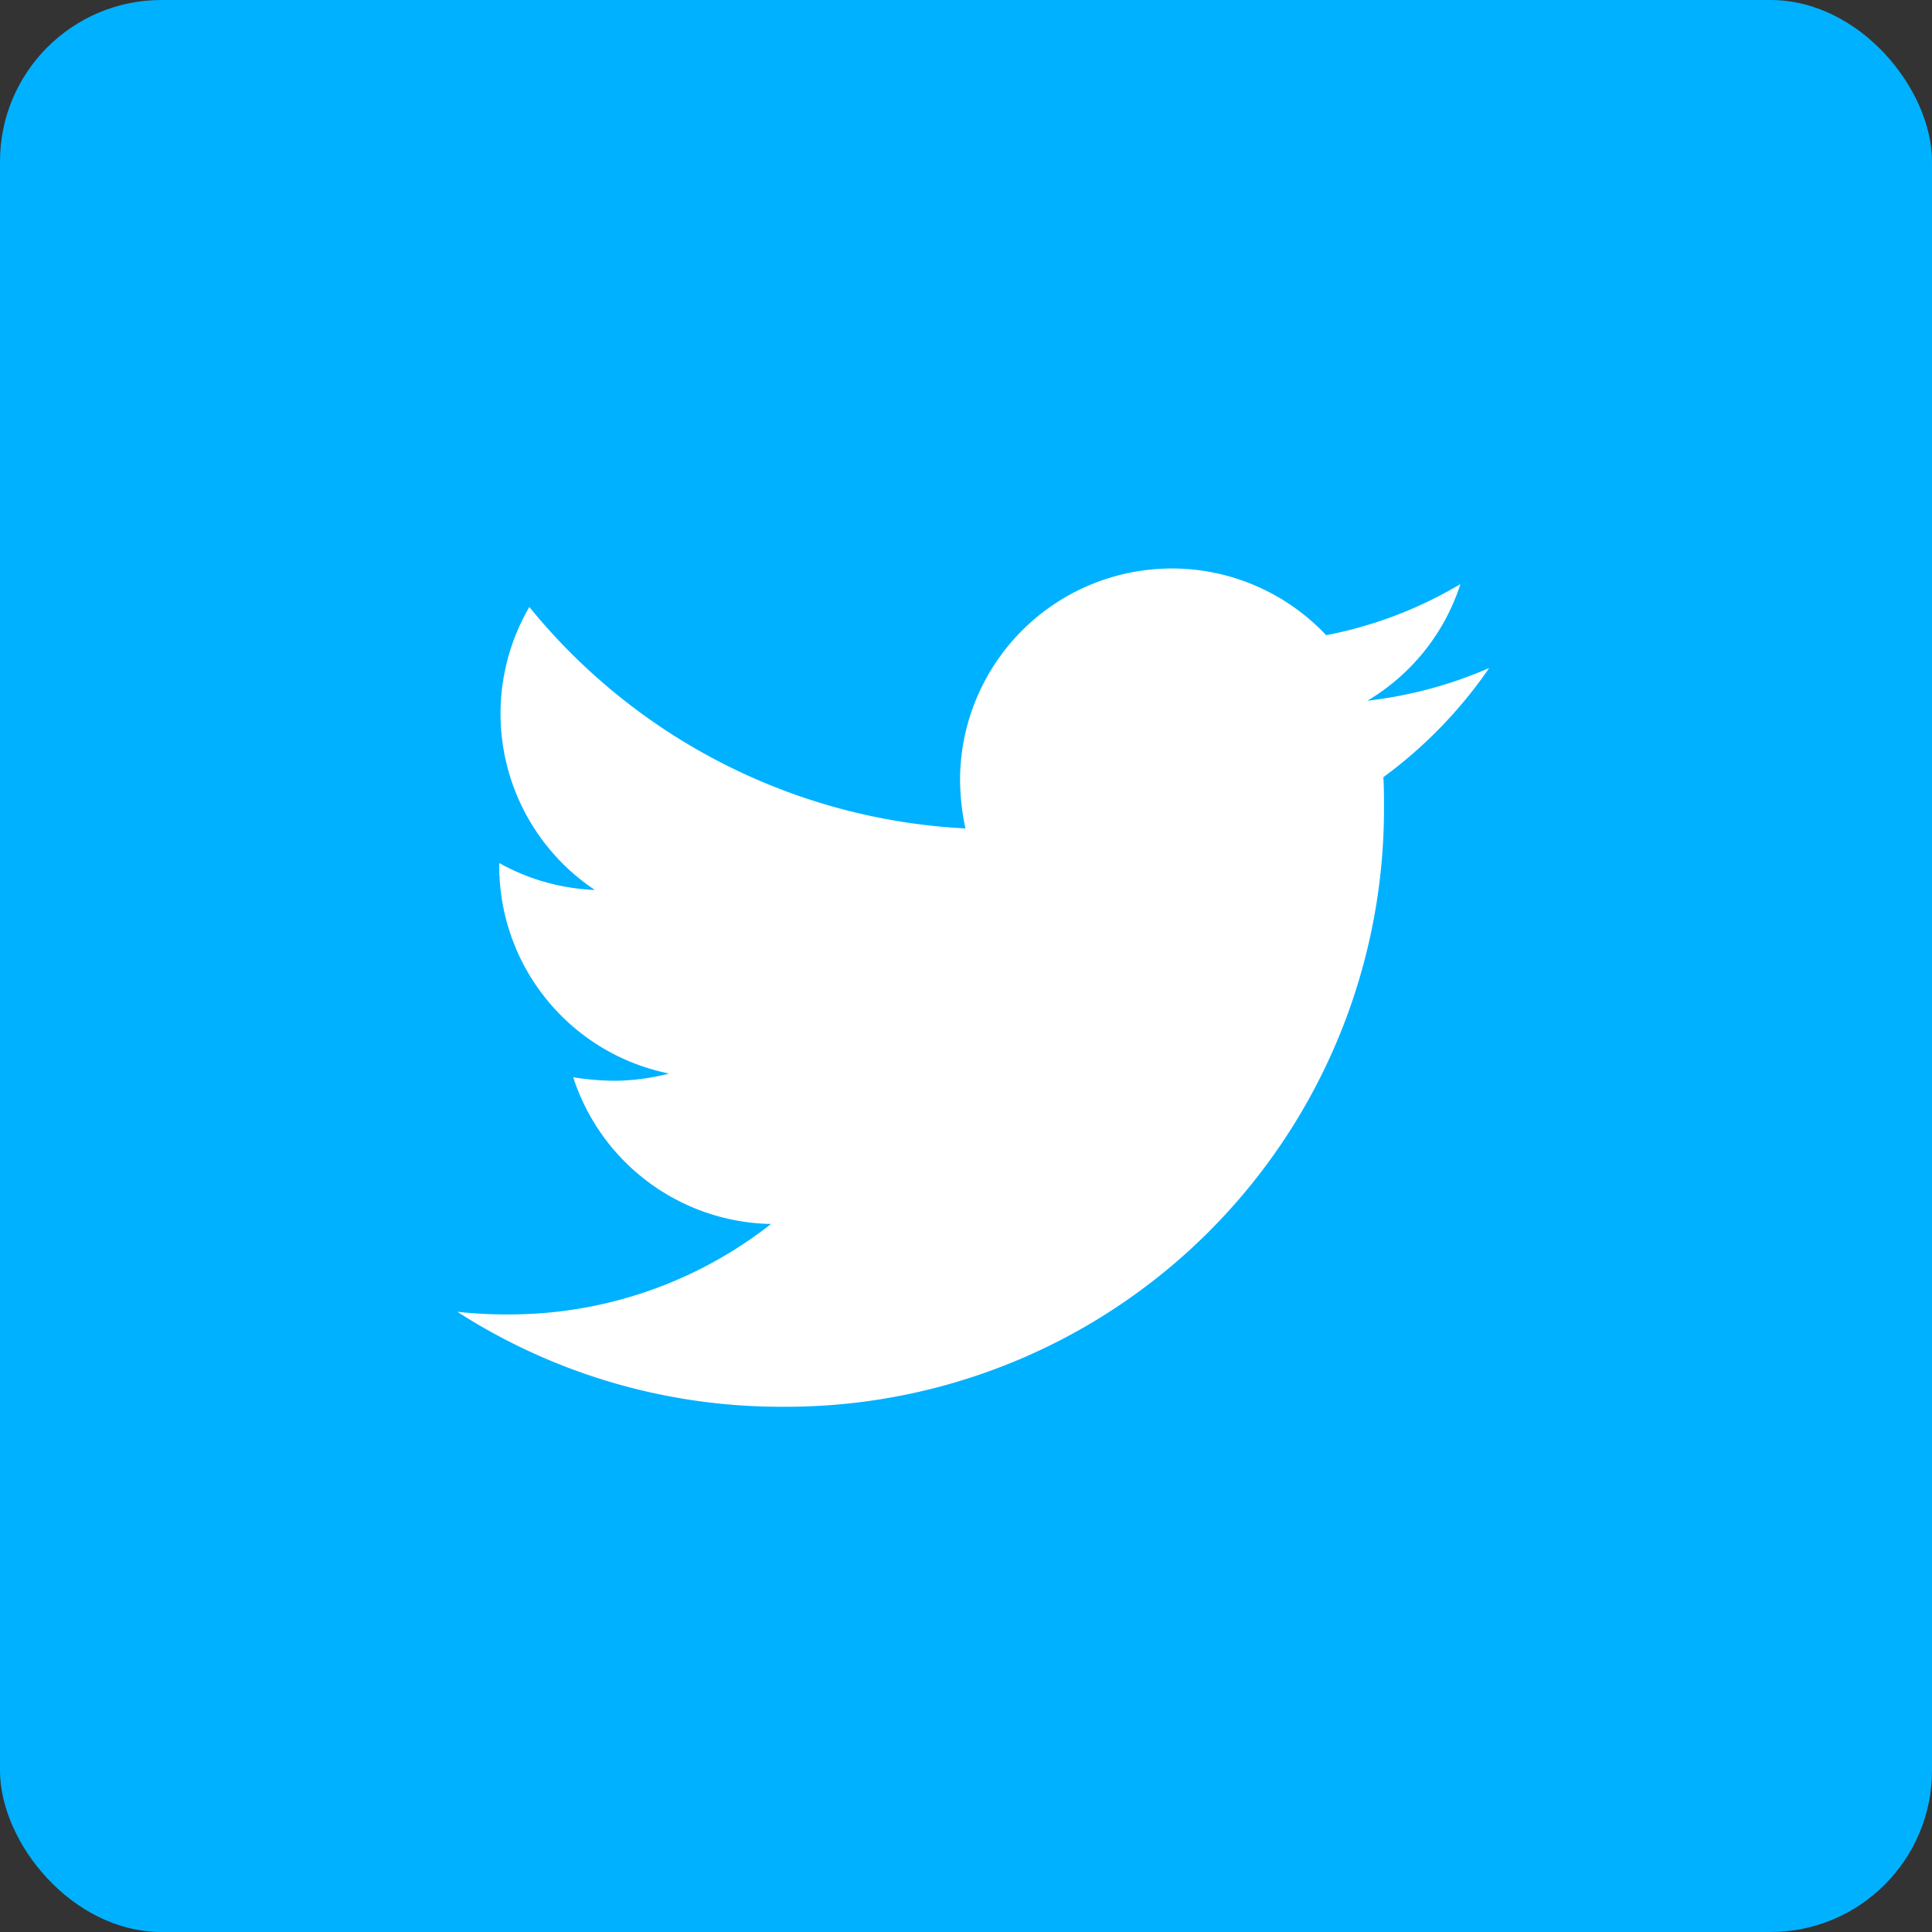 <?xml version="1.0" encoding="UTF-8"?>
<svg xmlns="http://www.w3.org/2000/svg" width="35.885" height="35.885" viewBox="0 0 35.885 35.885">
  <rect x="0" y="0" width="35.885" height="35.885" fill="#333333" stroke="none"/>
  <g id="Group_98" data-name="Group 98" transform="translate(-717 -4671.602)">
    <rect id="Rectangle_50" data-name="Rectangle 50" width="35.885" height="35.885" rx="3" transform="translate(717 4671.602)" fill="#00b1ff"></rect>
    <path id="Icon_awesome-twitter" data-name="Icon awesome-twitter" d="M17.2,7.262c.012.17.012.341.012.511A11.105,11.105,0,0,1,6.035,18.955,11.106,11.106,0,0,1,0,17.191a8.13,8.13,0,0,0,.949.049A7.871,7.871,0,0,0,5.828,15.56a3.937,3.937,0,0,1-3.675-2.725A4.956,4.956,0,0,0,2.9,12.9a4.157,4.157,0,0,0,1.034-.134A3.931,3.931,0,0,1,.779,8.9V8.856a3.958,3.958,0,0,0,1.776.5A3.936,3.936,0,0,1,1.338,4.1a11.171,11.171,0,0,0,8.1,4.113,4.437,4.437,0,0,1-.1-.9,3.934,3.934,0,0,1,6.8-2.689,7.738,7.738,0,0,0,2.494-.949,3.919,3.919,0,0,1-1.728,2.166,7.879,7.879,0,0,0,2.263-.608A8.448,8.448,0,0,1,17.2,7.262Z" transform="translate(725.494 4678.776)" fill="#fff"></path>
  </g>
</svg>
